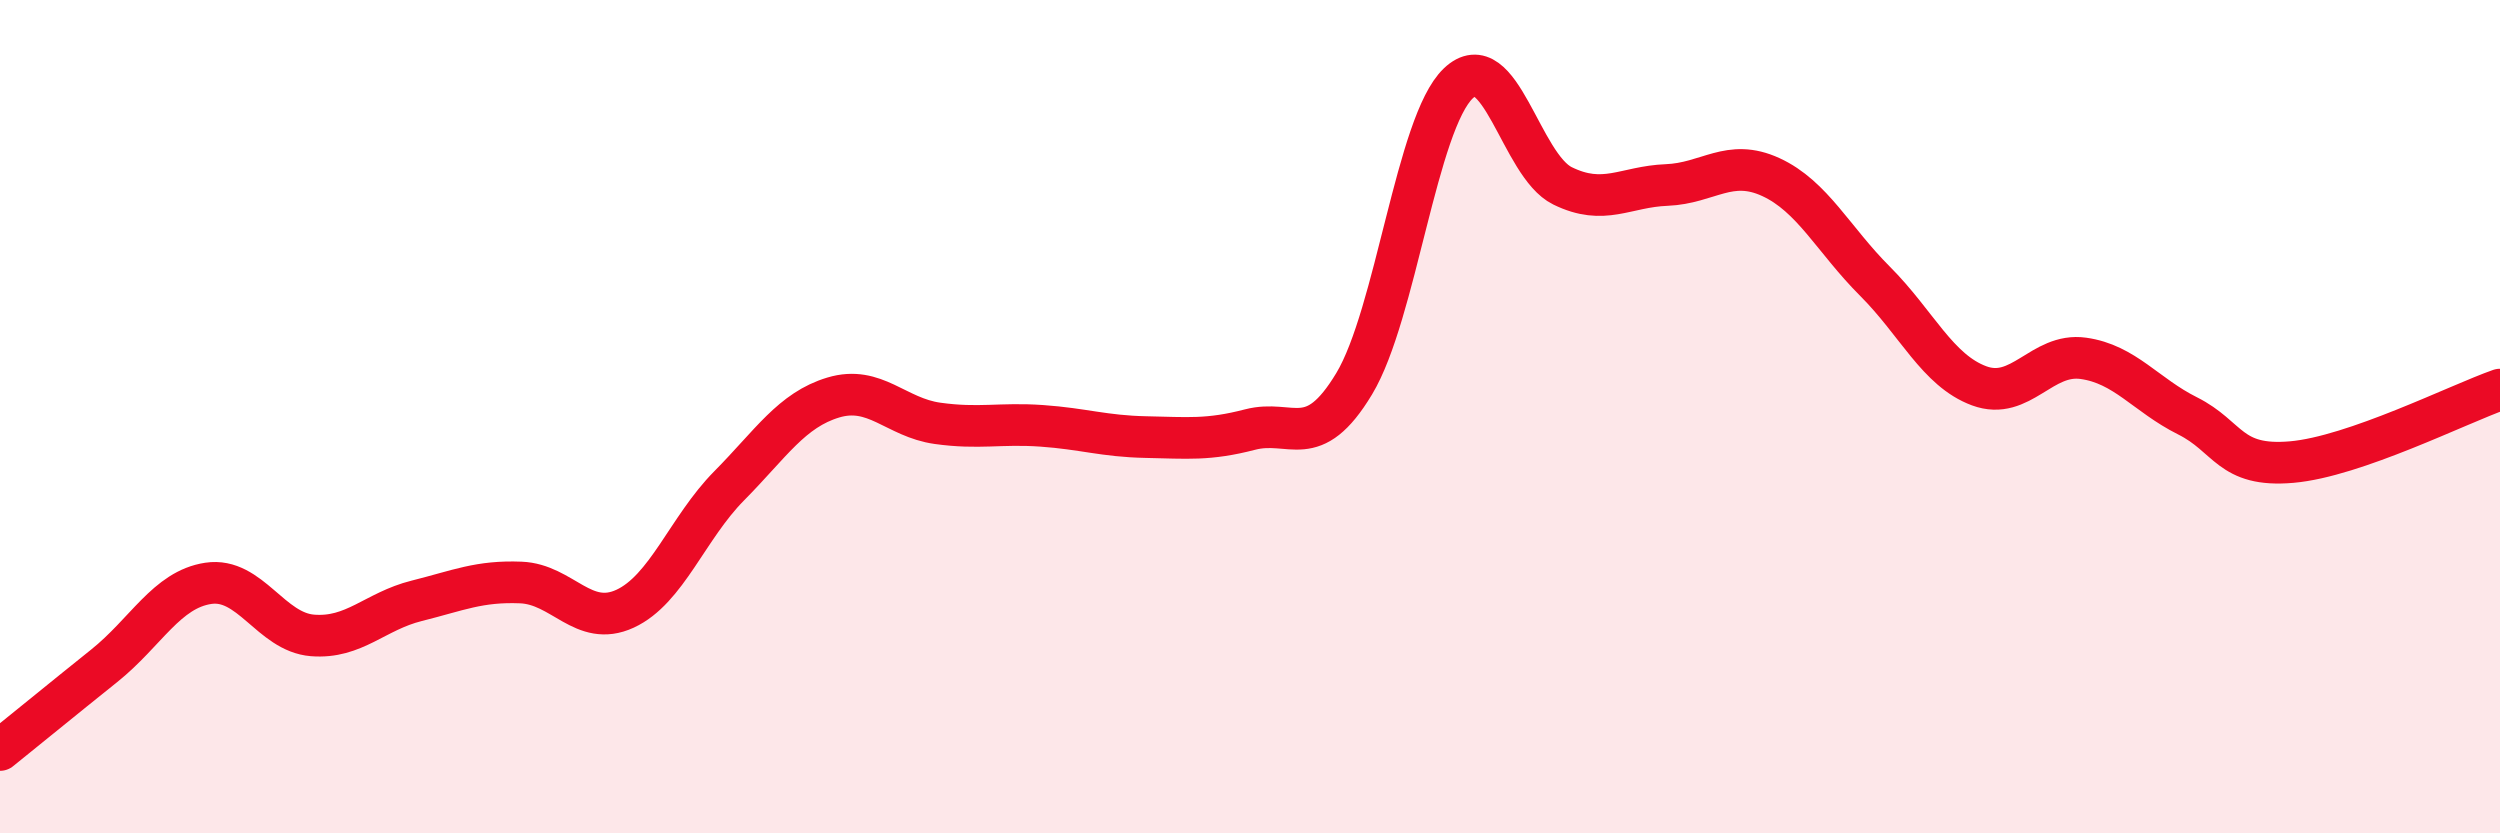 
    <svg width="60" height="20" viewBox="0 0 60 20" xmlns="http://www.w3.org/2000/svg">
      <path
        d="M 0,18 C 0.5,17.6 1.5,16.78 2.5,15.98 C 3.5,15.18 4,14.15 5,14 C 6,13.85 6.5,15.17 7.5,15.25 C 8.5,15.33 9,14.67 10,14.42 C 11,14.17 11.5,13.94 12.5,13.98 C 13.5,14.02 14,15.07 15,14.61 C 16,14.15 16.5,12.67 17.5,11.66 C 18.5,10.65 19,9.84 20,9.54 C 21,9.24 21.5,10.02 22.5,10.16 C 23.5,10.3 24,10.15 25,10.22 C 26,10.29 26.5,10.47 27.5,10.49 C 28.5,10.51 29,10.57 30,10.31 C 31,10.05 31.5,10.87 32.5,9.21 C 33.5,7.55 34,2.95 35,2 C 36,1.05 36.5,3.97 37.5,4.46 C 38.5,4.95 39,4.48 40,4.44 C 41,4.4 41.5,3.79 42.5,4.25 C 43.5,4.71 44,5.75 45,6.75 C 46,7.75 46.5,8.89 47.5,9.26 C 48.5,9.63 49,8.46 50,8.6 C 51,8.74 51.5,9.48 52.5,9.98 C 53.5,10.48 53.5,11.22 55,11.09 C 56.5,10.96 59,9.7 60,9.35L60 20L0 20Z"
        fill="#EB0A25"
        opacity="0.1"
        stroke-linecap="round"
        stroke-linejoin="round"
      />
      <path
        d="M 0,18 C 0.5,17.6 1.5,16.78 2.5,15.98 C 3.5,15.18 4,14.15 5,14 C 6,13.85 6.5,15.17 7.5,15.25 C 8.5,15.33 9,14.67 10,14.42 C 11,14.17 11.5,13.94 12.5,13.98 C 13.5,14.02 14,15.07 15,14.61 C 16,14.15 16.5,12.67 17.5,11.66 C 18.5,10.65 19,9.84 20,9.54 C 21,9.24 21.5,10.02 22.5,10.16 C 23.5,10.3 24,10.15 25,10.22 C 26,10.29 26.5,10.47 27.5,10.49 C 28.5,10.51 29,10.57 30,10.31 C 31,10.05 31.5,10.87 32.5,9.21 C 33.5,7.55 34,2.95 35,2 C 36,1.05 36.5,3.97 37.5,4.46 C 38.5,4.95 39,4.48 40,4.44 C 41,4.4 41.5,3.79 42.5,4.25 C 43.5,4.71 44,5.75 45,6.75 C 46,7.75 46.5,8.89 47.5,9.26 C 48.5,9.63 49,8.46 50,8.6 C 51,8.74 51.5,9.48 52.5,9.98 C 53.5,10.48 53.5,11.22 55,11.09 C 56.5,10.96 59,9.7 60,9.35"
        stroke="#EB0A25"
        stroke-width="1"
        fill="none"
        stroke-linecap="round"
        stroke-linejoin="round"
      />
    </svg>
  
